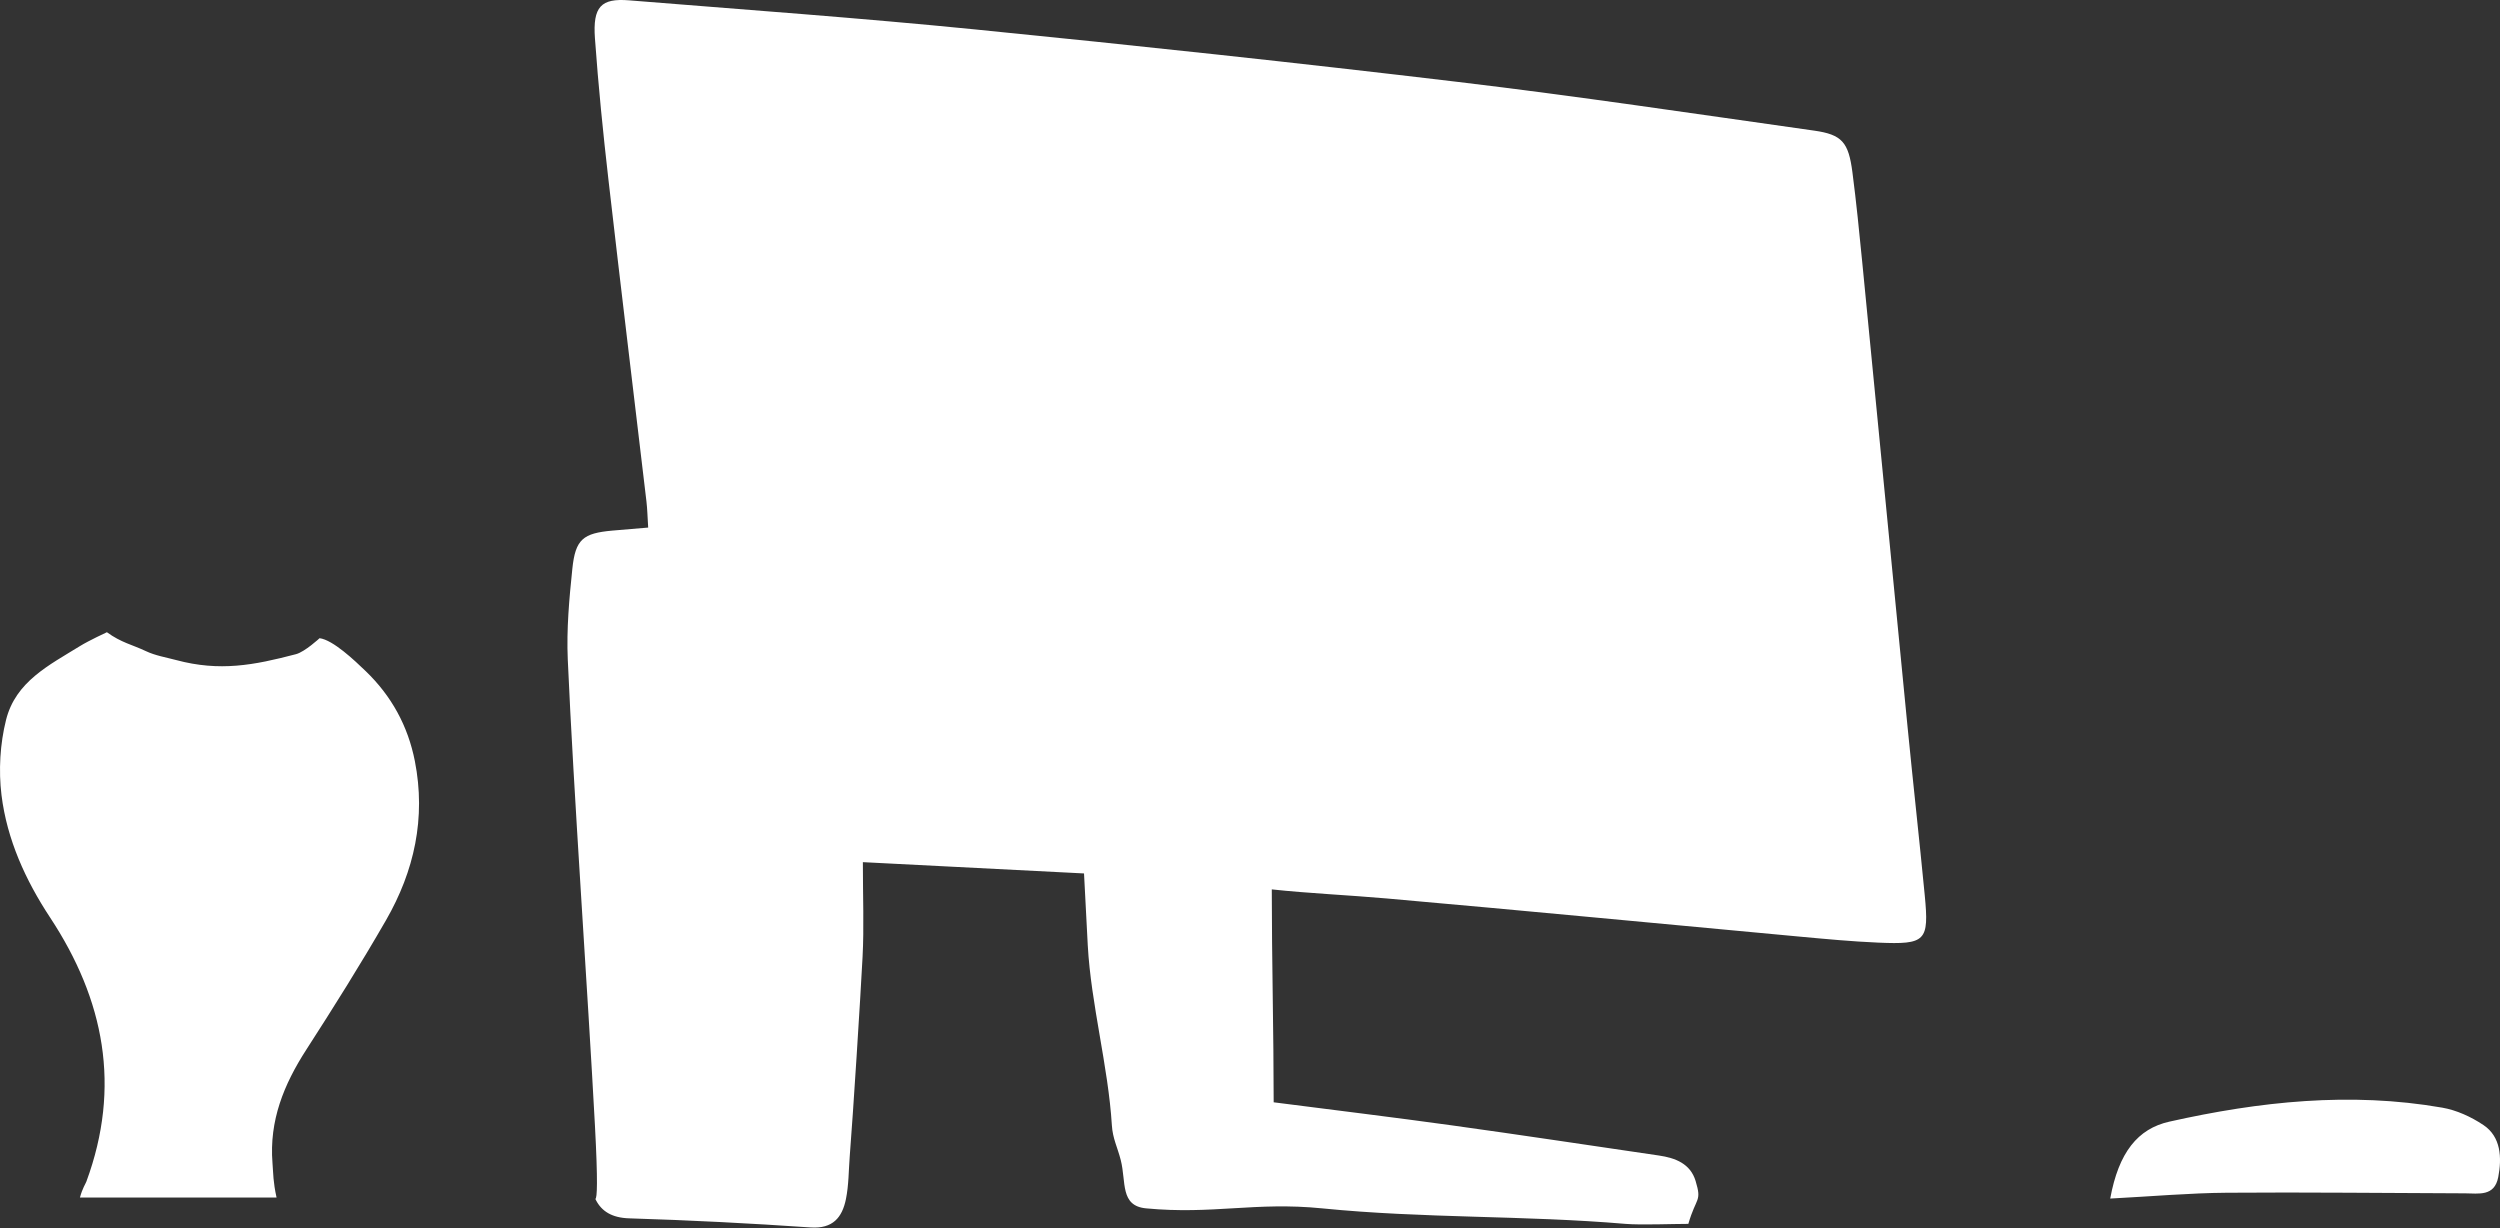 <?xml version="1.0" encoding="UTF-8"?> <svg xmlns="http://www.w3.org/2000/svg" width="1380" height="678" viewBox="0 0 1380 678" fill="none"><rect x="0" y="0" width="1380" height="678" fill="#333333" stroke="none"/> <path fill-rule="evenodd" clip-rule="evenodd" d="M328.404 21.152C330.269 47.244 332.889 73.296 335.87 99.288C342.651 158.485 349.86 217.63 356.841 276.803C357.341 281.024 357.413 285.289 357.797 291.218C350.62 291.822 344.311 292.322 338.006 292.89C321.867 294.35 317.631 297.635 315.935 313.917C314.21 330.516 312.682 347.338 313.406 363.957C316.622 437.268 324.496 547.925 328.404 621.205C330.085 652.715 329.604 661.339 328.662 661.781L328.632 661.787L328.946 662.436C332.141 668.688 337.911 672.235 347.247 672.521C380.661 673.545 414.066 675.257 447.415 677.545C459.737 678.394 464.882 672.013 466.946 661.943C468.534 654.182 468.438 646.072 469.066 638.115C470.954 614.284 474.895 552.046 476.139 528.178C476.991 511.836 476.303 495.417 476.303 475.91C517.242 477.999 556.708 480.015 598.382 482.139C599.102 496.037 599.747 508.899 600.443 521.757C602.223 554.414 611.753 588.564 613.753 621.205C614.193 628.43 616.879 633.389 618.663 640.39C621.736 652.432 618.168 665.64 632.618 667.012C669.48 670.516 692.938 663.327 729.787 667.012C786.168 672.649 840.787 670.792 897.248 675.577C905.641 676.289 923.481 675.577 931.963 675.577C936.351 660.495 939.499 663.595 935.975 651.897C933.09 642.316 924.781 639.176 915.712 637.843C877.63 632.262 839.572 626.494 801.45 621.205C769.181 616.728 736.84 612.815 703.067 608.467C703.067 570.137 702.022 528.87 702.022 490.941C721.941 493.113 744.817 494.129 765.48 495.953C841.456 502.654 917.376 509.992 993.32 517.005C1007.79 518.341 1022.27 519.709 1036.77 520.329C1063.06 521.457 1064.9 519.533 1062.46 494.193C1059.46 463.088 1055.99 432.031 1052.94 400.931C1044.57 315.589 1036.33 230.236 1027.97 144.891C1026.34 128.26 1024.68 111.618 1022.53 95.051C1020.38 78.501 1016.81 74.28 1001.4 72.103C935.939 62.862 870.541 53.057 804.91 45.235C716.185 34.658 627.319 25.116 538.405 16.255C474.783 9.918 410.985 5.329 347.247 0.188C331.773 -1.06 327.156 3.669 328.404 21.152ZM1348.11 611.423C1297.38 602.587 1247.19 608.015 1197.48 619.149C1180.05 623.055 1169.5 636.107 1164.84 661.606C1187.96 660.395 1208.57 658.556 1229.2 658.392C1273.06 658.042 1316.92 658.591 1360.78 658.722C1368.09 658.743 1376.94 660.636 1379.03 649.773C1381.09 639.047 1380.54 627.499 1370.85 621.017C1363.99 616.426 1355.97 612.796 1348.11 611.423ZM59.014 348.987C59.014 348.987 49.144 353.541 44.111 356.653C27.101 367.172 8.638 376.215 3.337 397.38C0.025 410.622 -0.836 425.303 0.829 438.872C3.849 463.468 14.171 486.015 27.637 506.44C57.614 551.918 66.959 599.891 47.68 652.233C47.208 653.513 45.516 655.872 44.127 661.035H152.656C150.704 652.086 150.912 648.255 150.416 642.066C148.532 618.586 156.705 598.615 169.035 579.49C184.213 555.953 199.131 532.196 213.106 507.904C228.672 480.835 235.169 451.546 229.012 420.168C225.183 400.671 216.062 384.134 201.868 370.467C195.719 364.547 183.829 353.239 176.412 352.282C176.412 352.282 168.287 359.813 163.398 361.101C140.086 367.221 121.279 370.798 97.268 364.359C91.663 362.854 85.782 361.91 80.601 359.453C73.004 355.847 66.919 354.755 59.014 348.987Z" fill="white"></path> </svg> 